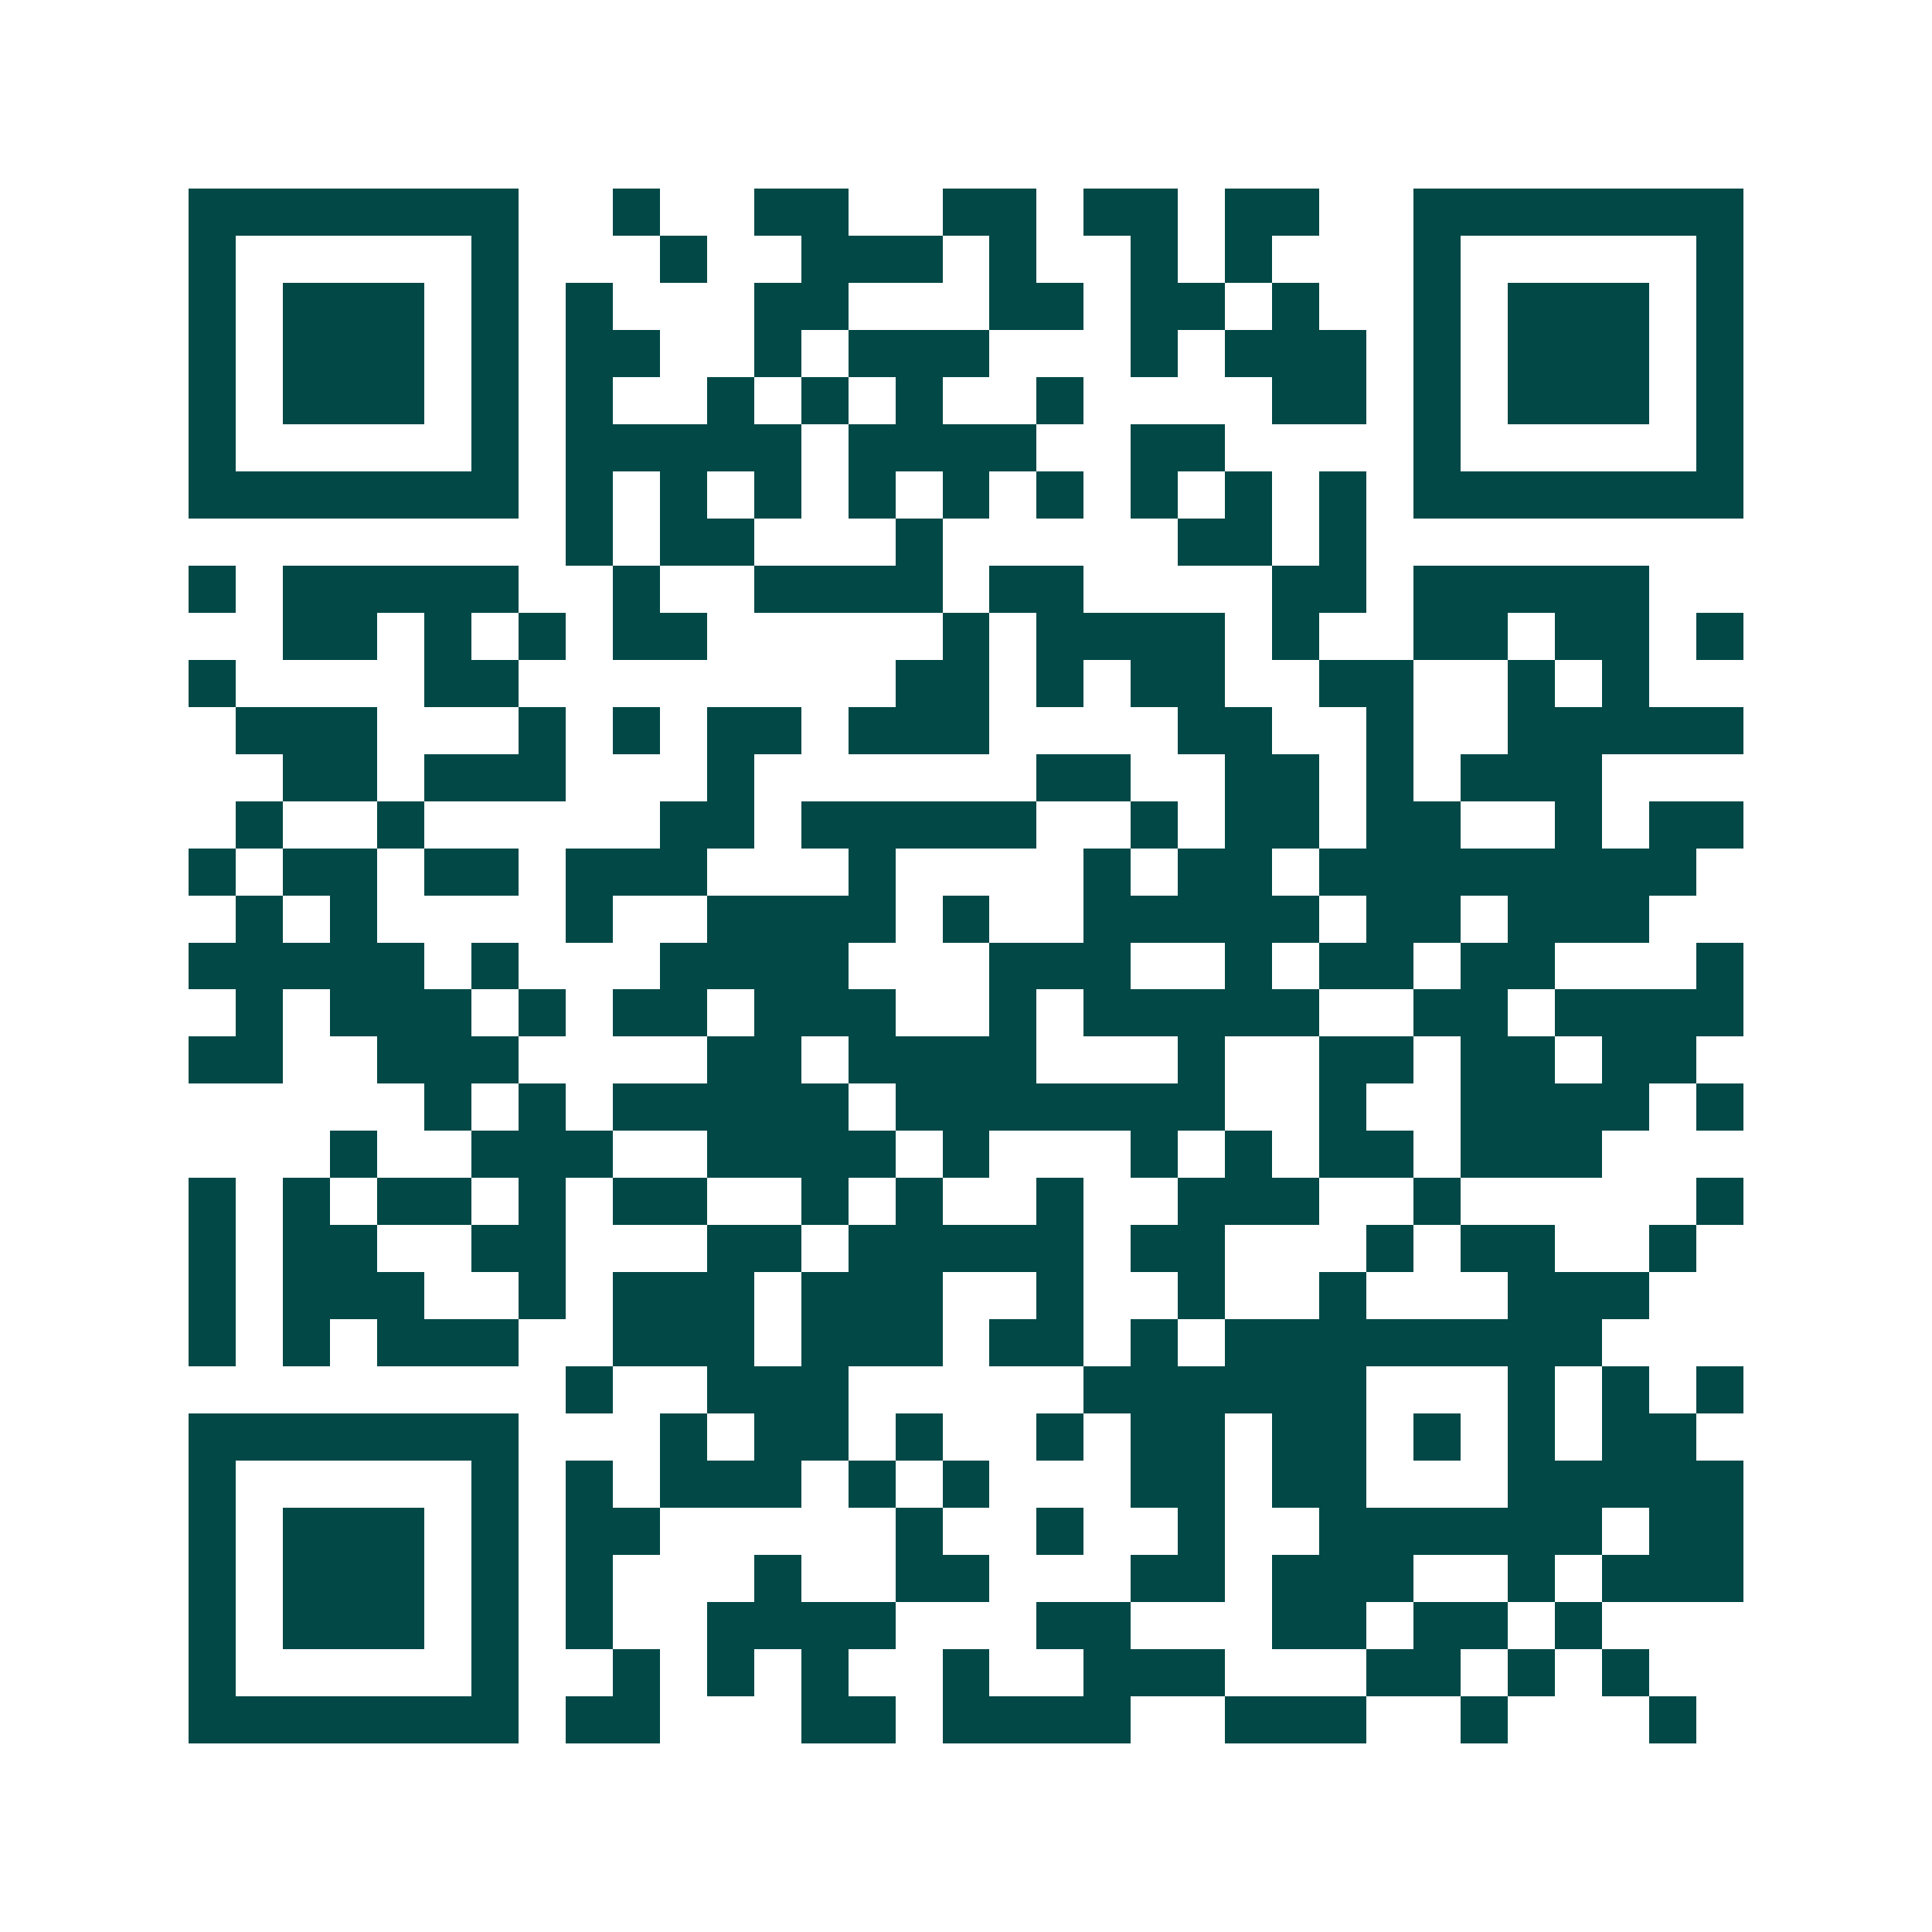 <svg xmlns="http://www.w3.org/2000/svg" width="200" height="200" viewBox="0 0 41 41" shape-rendering="crispEdges"><path fill="#ffffff" d="M0 0h41v41H0z"/><path stroke="#014847" d="M4 4.5h7m2 0h1m2 0h2m2 0h2m1 0h2m1 0h2m2 0h7M4 5.5h1m5 0h1m3 0h1m2 0h3m1 0h1m2 0h1m1 0h1m3 0h1m5 0h1M4 6.5h1m1 0h3m1 0h1m1 0h1m3 0h2m3 0h2m1 0h2m1 0h1m2 0h1m1 0h3m1 0h1M4 7.5h1m1 0h3m1 0h1m1 0h2m2 0h1m1 0h3m3 0h1m1 0h3m1 0h1m1 0h3m1 0h1M4 8.5h1m1 0h3m1 0h1m1 0h1m2 0h1m1 0h1m1 0h1m2 0h1m4 0h2m1 0h1m1 0h3m1 0h1M4 9.5h1m5 0h1m1 0h5m1 0h4m2 0h2m4 0h1m5 0h1M4 10.5h7m1 0h1m1 0h1m1 0h1m1 0h1m1 0h1m1 0h1m1 0h1m1 0h1m1 0h1m1 0h7M12 11.5h1m1 0h2m3 0h1m5 0h2m1 0h1M4 12.5h1m1 0h5m2 0h1m2 0h4m1 0h2m4 0h2m1 0h5M6 13.5h2m1 0h1m1 0h1m1 0h2m5 0h1m1 0h4m1 0h1m2 0h2m1 0h2m1 0h1M4 14.5h1m4 0h2m8 0h2m1 0h1m1 0h2m2 0h2m2 0h1m1 0h1M5 15.5h3m3 0h1m1 0h1m1 0h2m1 0h3m4 0h2m2 0h1m2 0h5M6 16.5h2m1 0h3m3 0h1m6 0h2m2 0h2m1 0h1m1 0h3M5 17.5h1m2 0h1m5 0h2m1 0h5m2 0h1m1 0h2m1 0h2m2 0h1m1 0h2M4 18.5h1m1 0h2m1 0h2m1 0h3m3 0h1m4 0h1m1 0h2m1 0h8M5 19.5h1m1 0h1m4 0h1m2 0h4m1 0h1m2 0h5m1 0h2m1 0h3M4 20.5h5m1 0h1m3 0h4m3 0h3m2 0h1m1 0h2m1 0h2m3 0h1M5 21.5h1m1 0h3m1 0h1m1 0h2m1 0h3m2 0h1m1 0h5m2 0h2m1 0h4M4 22.5h2m2 0h3m4 0h2m1 0h4m3 0h1m2 0h2m1 0h2m1 0h2M9 23.5h1m1 0h1m1 0h5m1 0h7m2 0h1m2 0h4m1 0h1M7 24.5h1m2 0h3m2 0h4m1 0h1m3 0h1m1 0h1m1 0h2m1 0h3M4 25.5h1m1 0h1m1 0h2m1 0h1m1 0h2m2 0h1m1 0h1m2 0h1m2 0h3m2 0h1m5 0h1M4 26.5h1m1 0h2m2 0h2m3 0h2m1 0h5m1 0h2m3 0h1m1 0h2m2 0h1M4 27.5h1m1 0h3m2 0h1m1 0h3m1 0h3m2 0h1m2 0h1m2 0h1m3 0h3M4 28.5h1m1 0h1m1 0h3m2 0h3m1 0h3m1 0h2m1 0h1m1 0h8M12 29.5h1m2 0h3m5 0h6m3 0h1m1 0h1m1 0h1M4 30.5h7m3 0h1m1 0h2m1 0h1m2 0h1m1 0h2m1 0h2m1 0h1m1 0h1m1 0h2M4 31.5h1m5 0h1m1 0h1m1 0h3m1 0h1m1 0h1m3 0h2m1 0h2m3 0h5M4 32.5h1m1 0h3m1 0h1m1 0h2m5 0h1m2 0h1m2 0h1m2 0h6m1 0h2M4 33.5h1m1 0h3m1 0h1m1 0h1m3 0h1m2 0h2m3 0h2m1 0h3m2 0h1m1 0h3M4 34.5h1m1 0h3m1 0h1m1 0h1m2 0h4m3 0h2m3 0h2m1 0h2m1 0h1M4 35.5h1m5 0h1m2 0h1m1 0h1m1 0h1m2 0h1m2 0h3m3 0h2m1 0h1m1 0h1M4 36.5h7m1 0h2m3 0h2m1 0h4m2 0h3m2 0h1m3 0h1"/></svg>
